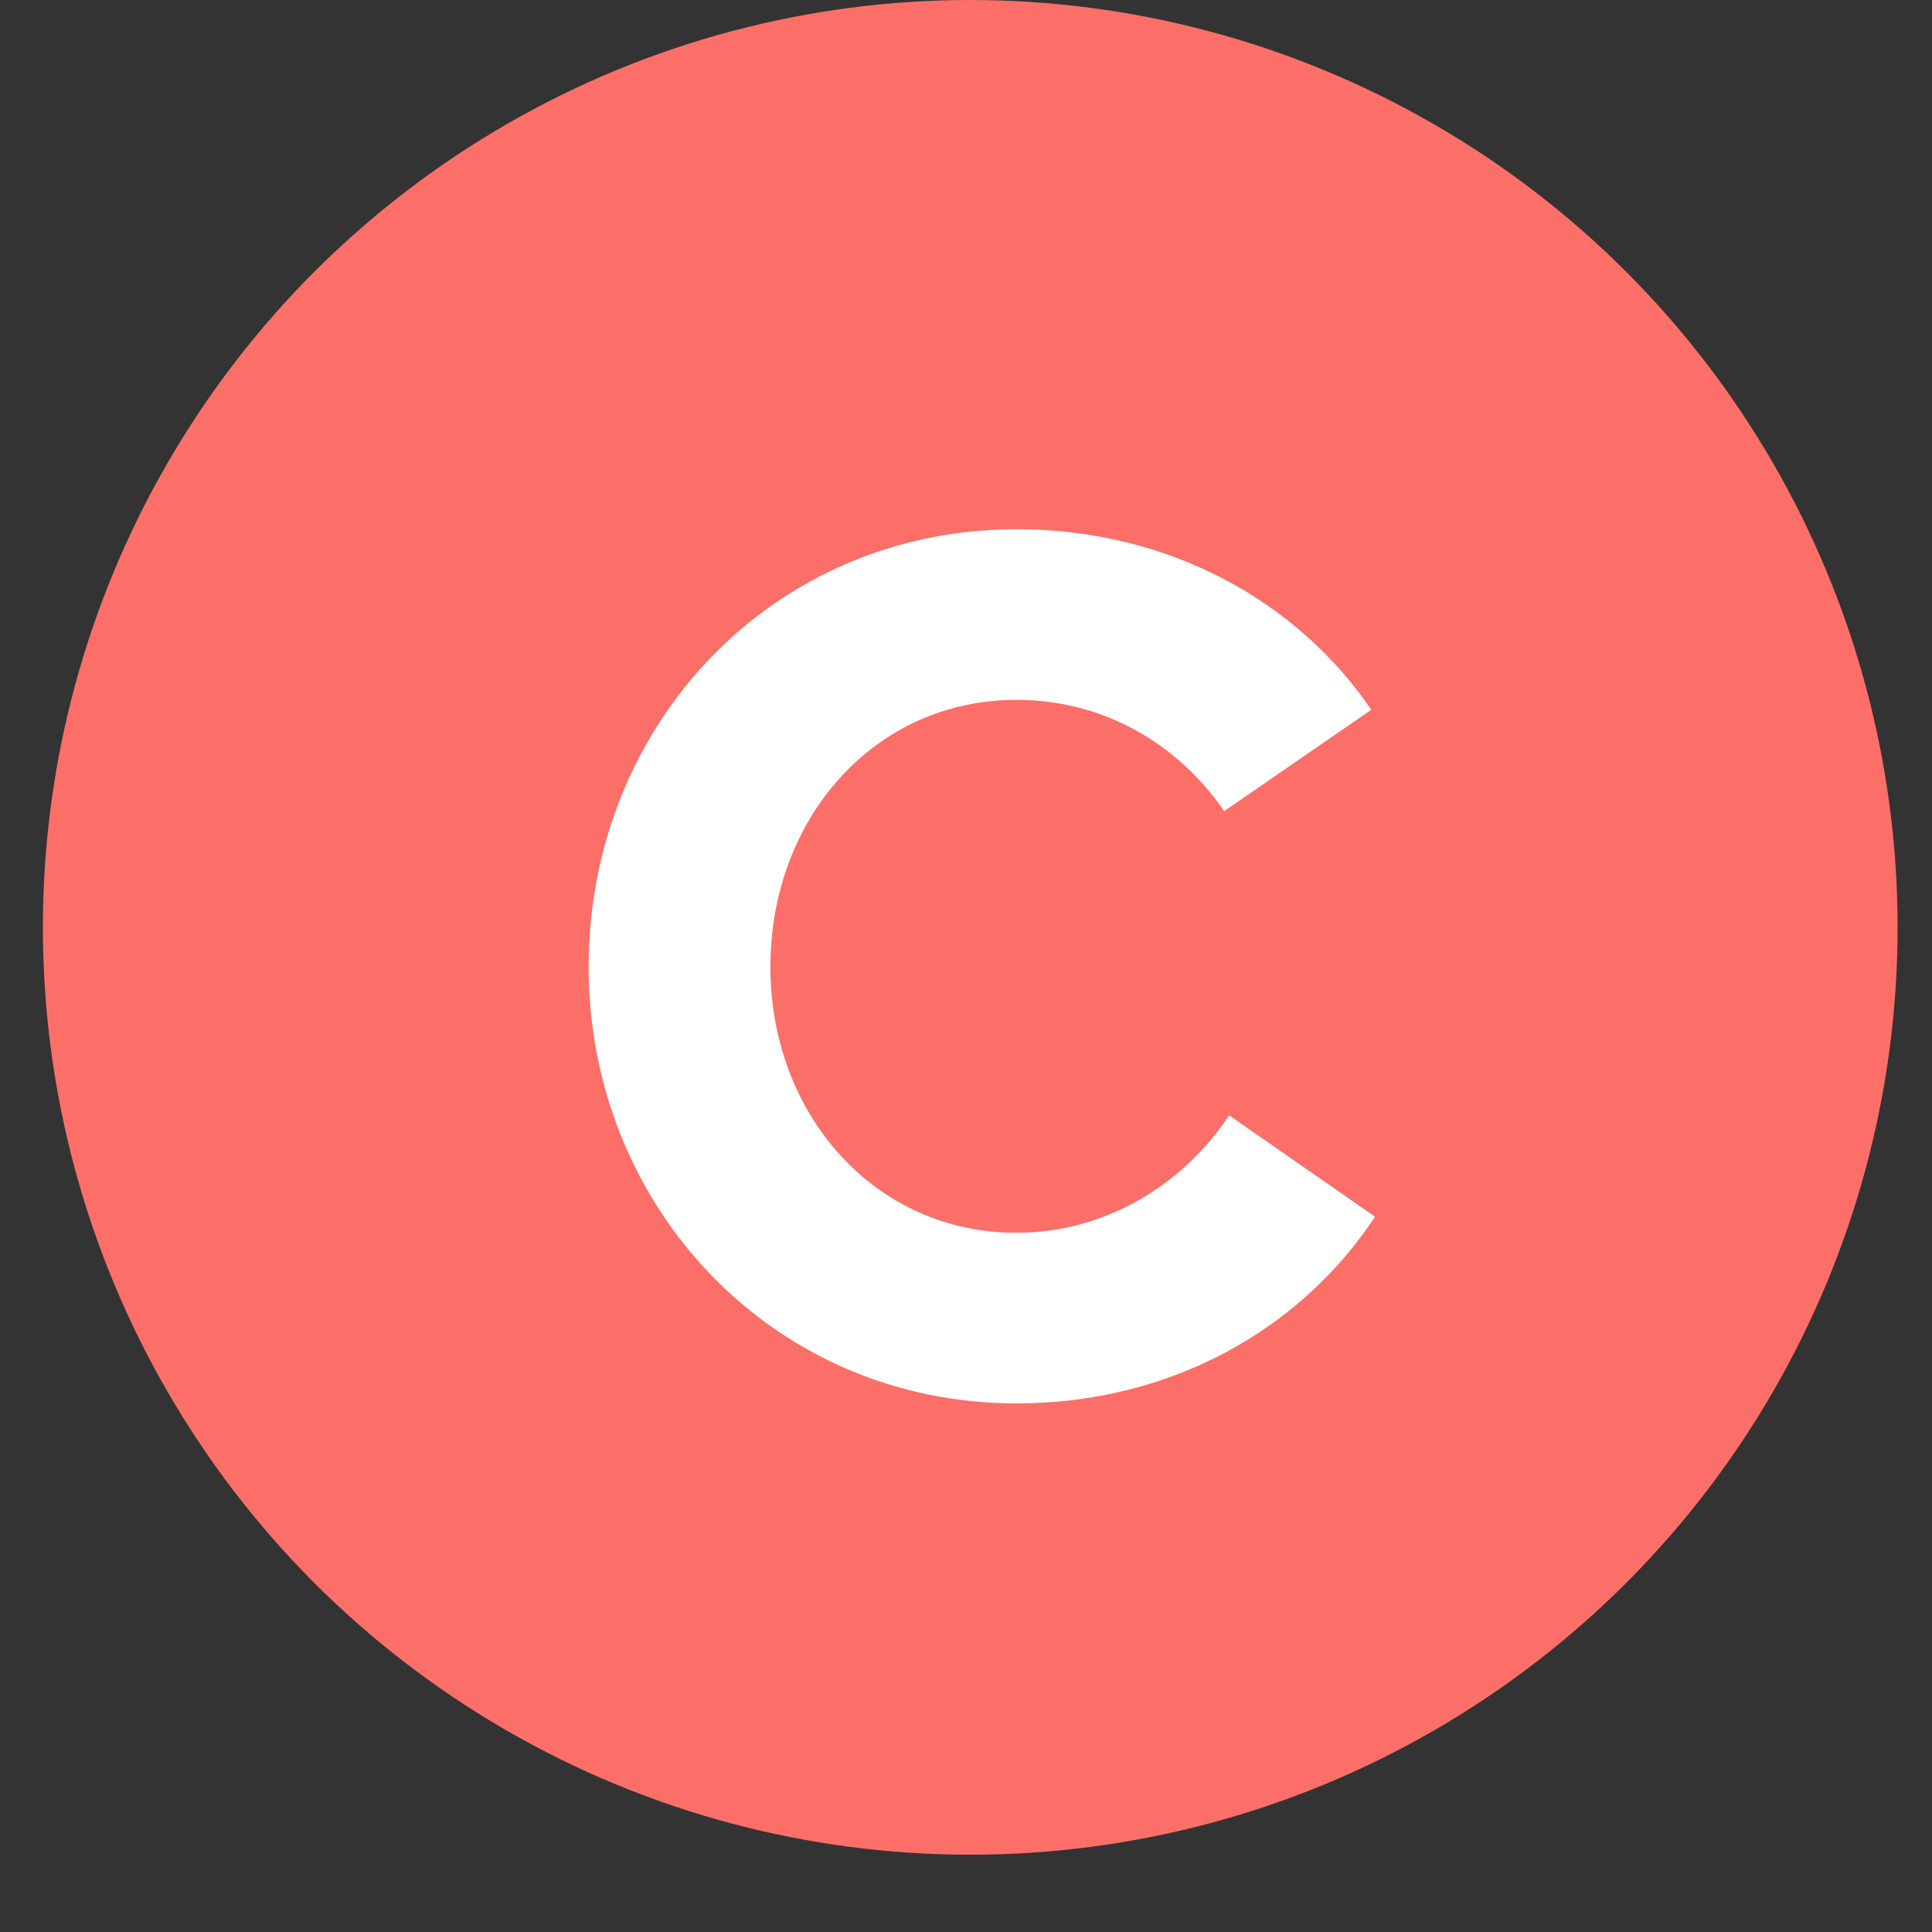 <?xml version="1.0" encoding="utf-8"?>
<svg xmlns="http://www.w3.org/2000/svg" width="25" height="25" viewBox="0 0 25 25" fill="none">
<rect x="0" y="0" width="25" height="25" fill="#333333" stroke="none"/>
<circle cx="12.555" cy="12" r="12" fill="#FC6F68"/>
<path d="M15.905 14.432L17.793 15.744C16.833 17.2 15.153 18.16 13.153 18.16C10.001 18.16 7.617 15.616 7.617 12.512C7.617 9.376 10.001 6.848 13.153 6.848C15.121 6.848 16.785 7.776 17.745 9.184L15.841 10.496C15.249 9.632 14.289 9.056 13.153 9.056C11.313 9.056 9.969 10.592 9.969 12.512C9.969 14.416 11.313 15.952 13.153 15.952C14.305 15.952 15.313 15.328 15.905 14.432Z" fill="white"/>
</svg>